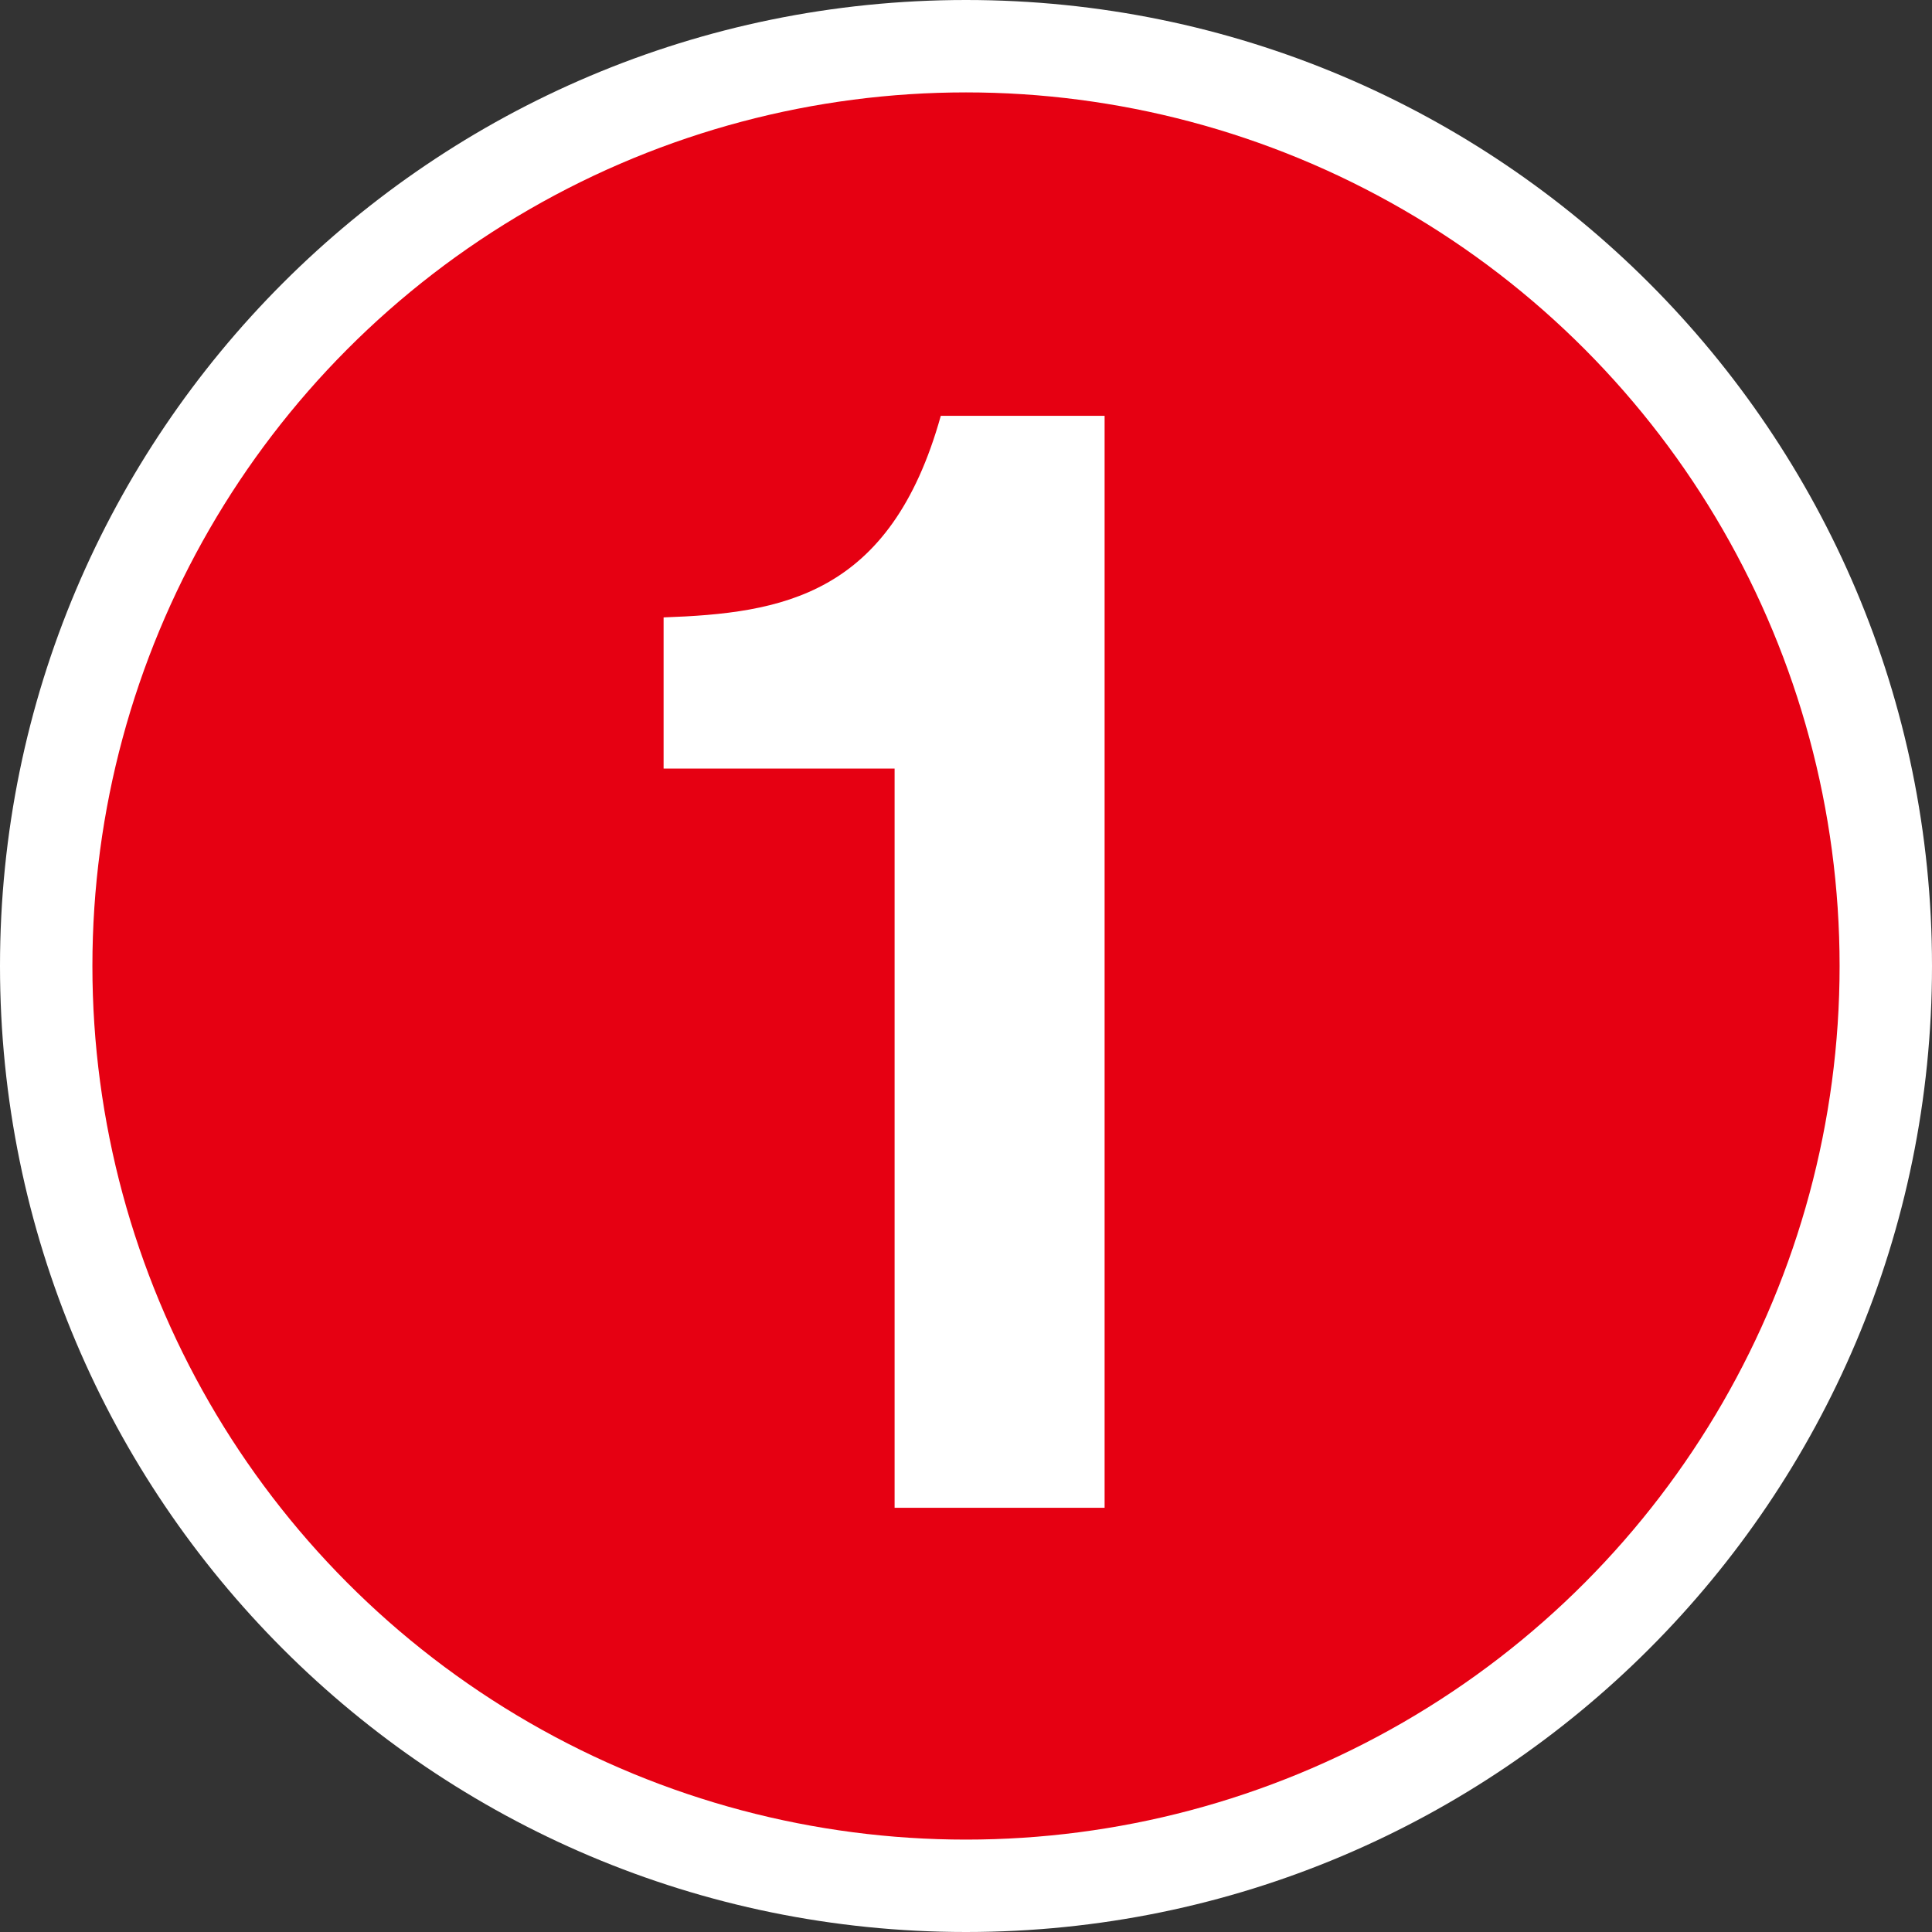 <?xml version="1.0" encoding="utf-8"?>
<!-- Generator: Adobe Illustrator 26.0.3, SVG Export Plug-In . SVG Version: 6.00 Build 0)  -->
<svg version="1.1" id="a" xmlns="http://www.w3.org/2000/svg" xmlns:xlink="http://www.w3.org/1999/xlink" x="0px" y="0px"
	 width="46px" height="46px" viewBox="0 0 46 46" style="enable-background:new 0 0 46 46;" xml:space="preserve">
<rect x="0" y="0" width="46" height="46" fill="#333333" stroke="none"/>
<style type="text/css">
	.st0{fill:#FFFFFF;}
	.st1{fill:#E60012;}
</style>
<g>
	<path class="st0" d="M23,46C10.3,46,0,35.7,0,23S10.3,0,23,0s23,10.3,23,23S35.7,46,23,46z M23,4.3C12.7,4.3,4.3,12.7,4.3,23
		S12.7,41.7,23,41.7S41.7,33.3,41.7,23S33.3,4.3,23,4.3z"/>
	<circle class="st1" cx="23" cy="23" r="20.8"/>
</g>
<path class="st0" d="M26.3,35.9h-5V18.3h-5.5v-3.6c2.8-0.1,5.4-0.5,6.6-4.8h3.9V35.9z"/>
</svg>
